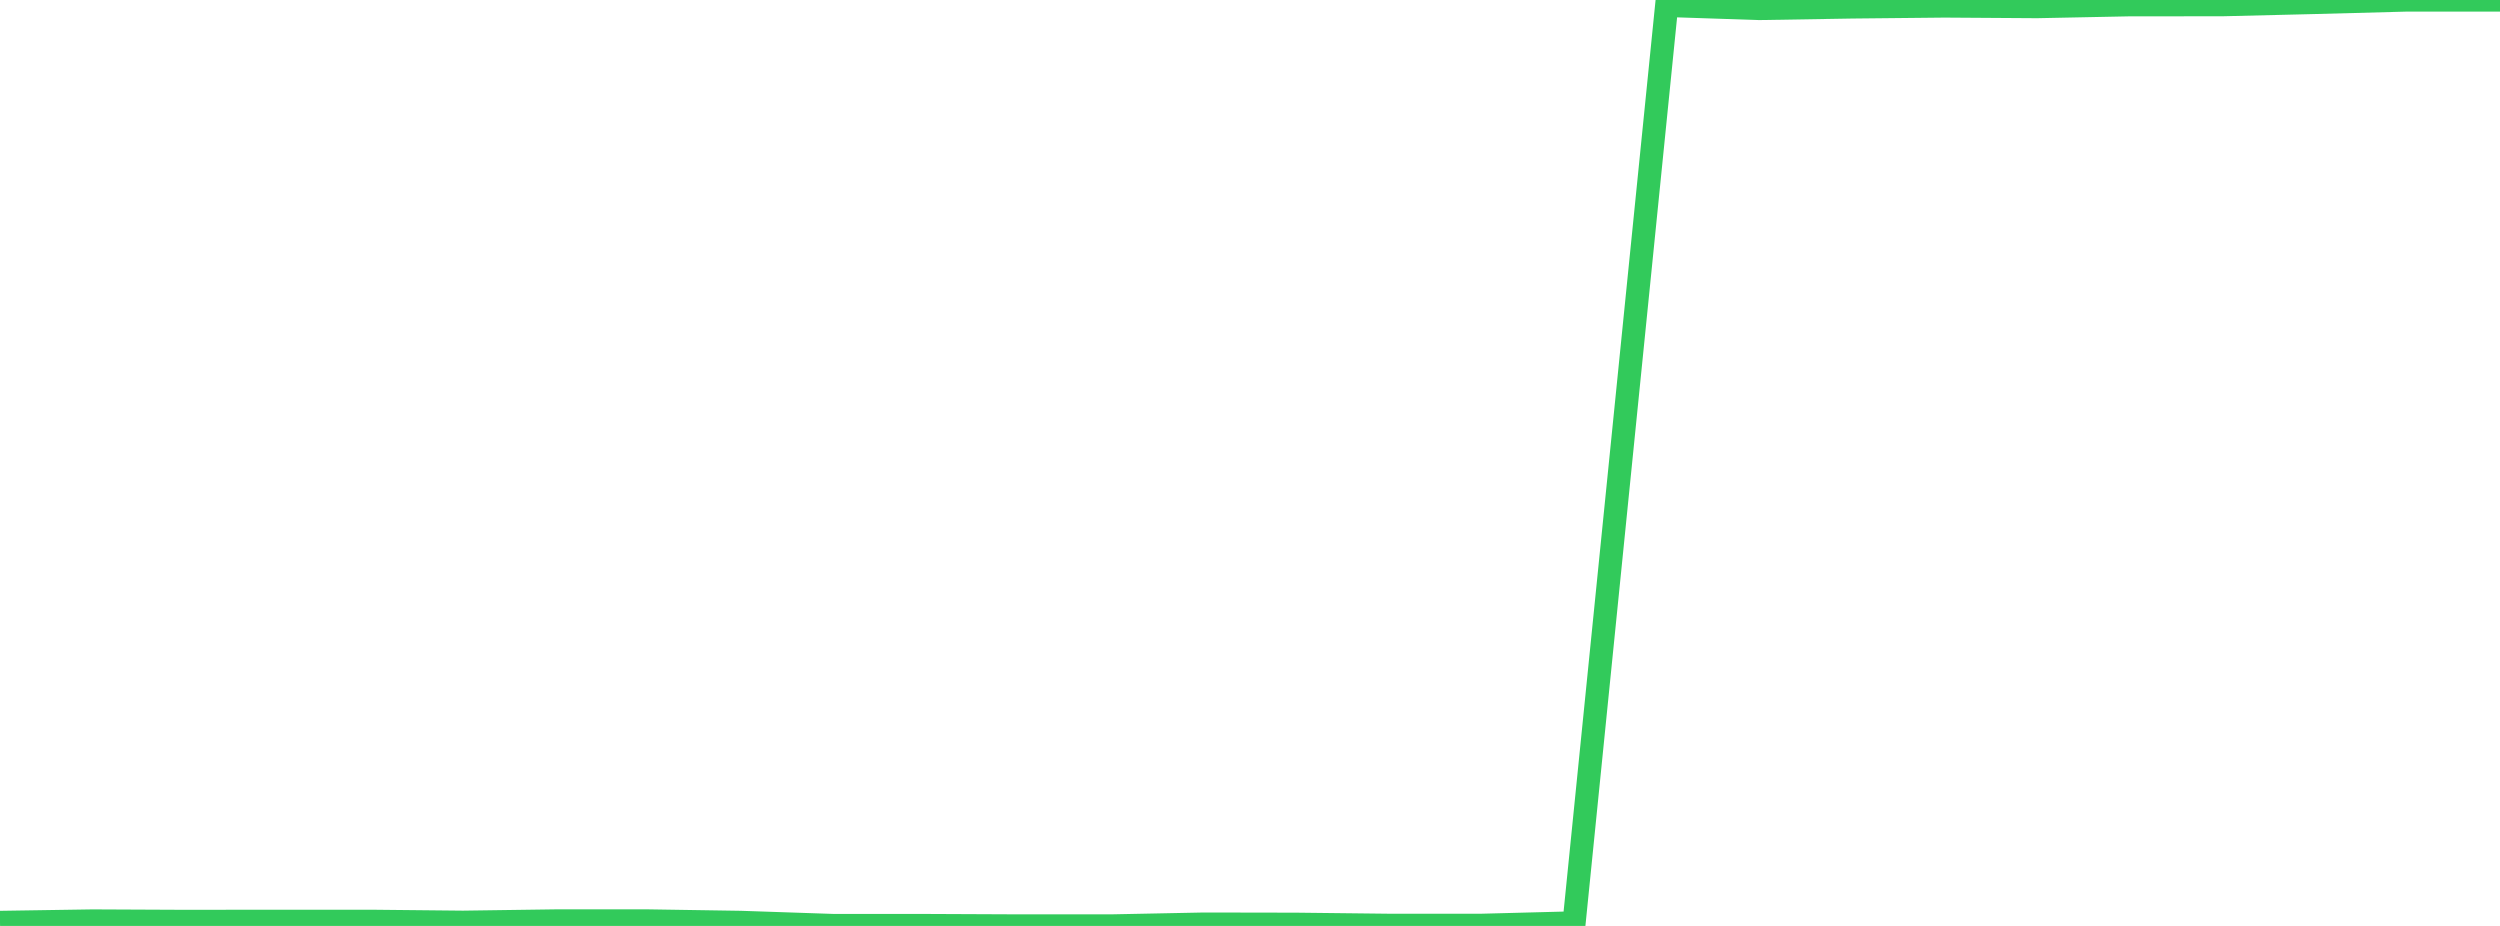 <?xml version="1.0" standalone="no"?>
<!DOCTYPE svg PUBLIC "-//W3C//DTD SVG 1.1//EN" "http://www.w3.org/Graphics/SVG/1.1/DTD/svg11.dtd">

<svg width="135" height="50" viewBox="0 0 135 50" preserveAspectRatio="none" 
  xmlns="http://www.w3.org/2000/svg"
  xmlns:xlink="http://www.w3.org/1999/xlink">


<polyline points="0.0, 49.809 5.0, 49.732 10.0, 49.755 15.0, 49.749 20.0, 49.749 25.0, 49.8 30.0, 49.73 35.0, 49.73 40.0, 49.808 45.0, 49.977 50.0, 49.978 55.0, 50.0 60.0, 50.0 65.0, 49.9 70.0, 49.909 75.0, 49.966 80.0, 49.966 85.0, 49.836 90.0, 0.293 95.0, 0.459 100.0, 0.376 105.0, 0.325 110.0, 0.358 115.0, 0.257 120.0, 0.254 125.0, 0.133 130.0, 0.0 135.0, 0.0" fill="none" stroke="#32ca5b" stroke-width="1.25"/>

</svg>